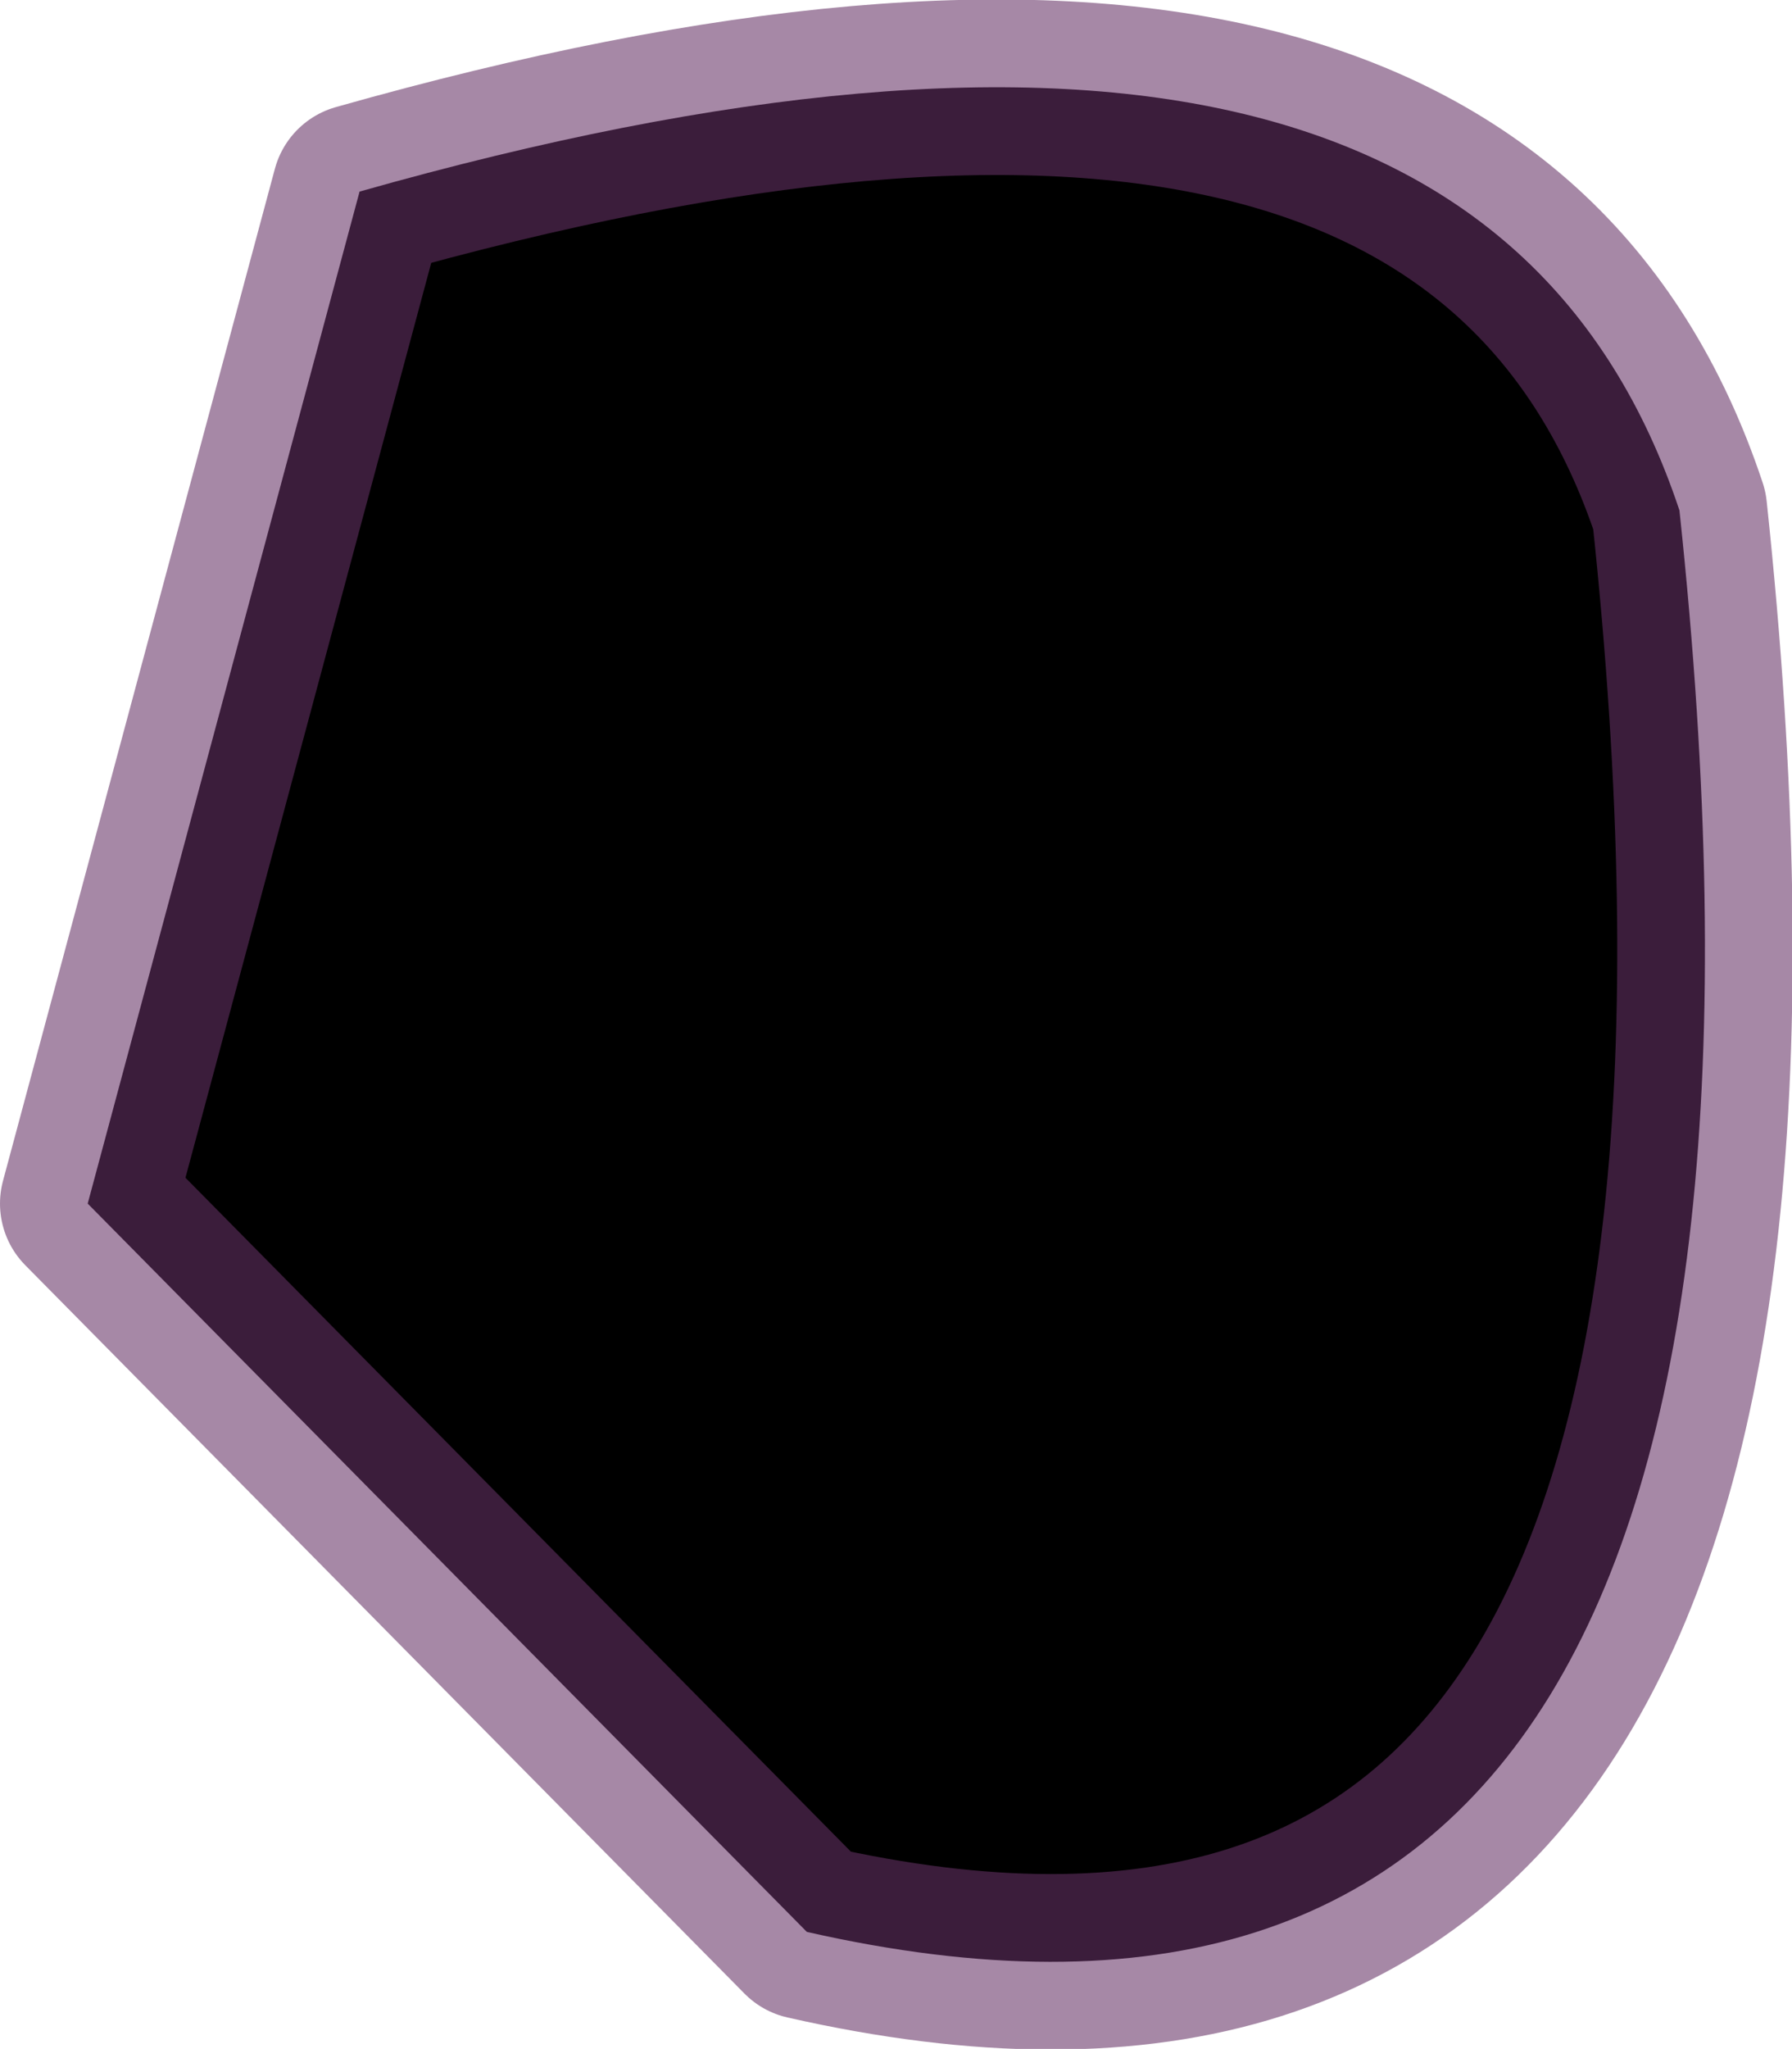 <?xml version="1.0" encoding="UTF-8" standalone="no"?>
<svg xmlns:xlink="http://www.w3.org/1999/xlink" height="70.05px" width="61.3px" xmlns="http://www.w3.org/2000/svg">
  <g transform="matrix(1.0, 0.0, 0.0, 1.0, 28.3, -121.7)">
    <path d="M-25.3 162.85 L-16.0 128.25 Q21.95 117.5 29.15 139.15 35.2 195.9 -0.7 187.75 L-25.3 162.85" fill="#000000" fill-rule="evenodd" stroke="none"/>
    <path d="M-25.3 162.85 L-16.0 128.25 Q21.95 117.5 29.15 139.15 35.2 195.9 -0.7 187.75 L-25.3 162.85 Z" fill="none" stroke="#663366" stroke-linecap="round" stroke-linejoin="round" stroke-opacity="0.58" stroke-width="6.0"/>
  </g>
</svg>
